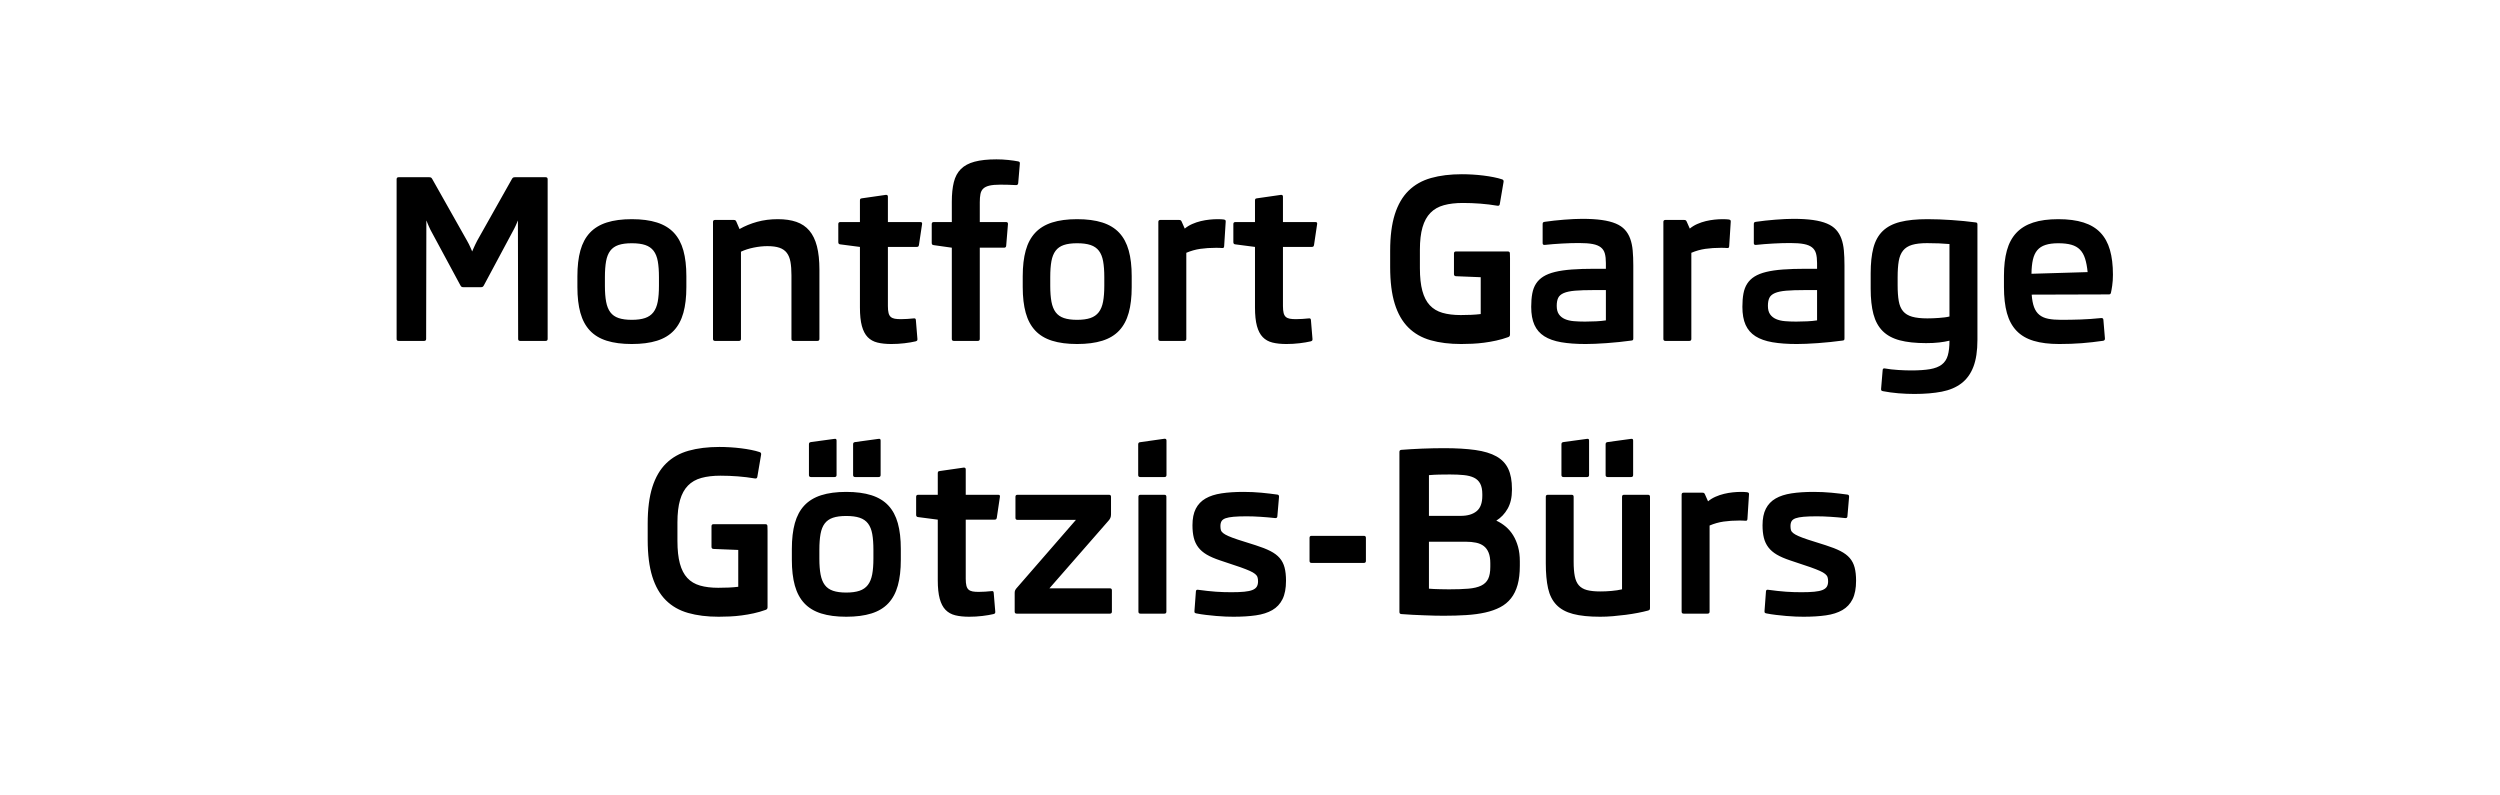 <?xml version="1.0" encoding="UTF-8"?>
<svg width="220px" height="70px" viewBox="0 0 220 70" version="1.1" xmlns="http://www.w3.org/2000/svg" xmlns:xlink="http://www.w3.org/1999/xlink">
    <!-- Generator: Sketch 50.2 (55047) - http://www.bohemiancoding.com/sketch -->
    <title>logo_A06813_new</title>
    <desc>Created with Sketch.</desc>
    <defs></defs>
    <g id="logo_A06813_new" stroke="none" stroke-width="1" fill="none" fill-rule="evenodd">
        <path d="M35.078,30 C34.961,30 34.902,29.941 34.902,29.824 L34.902,15.771 C34.902,15.654 34.961,15.596 35.078,15.596 L37.773,15.596 C37.845,15.596 37.899,15.607 37.935,15.63 C37.97,15.653 38.005,15.693 38.037,15.752 L41.104,21.191 C41.162,21.289 41.217,21.392 41.27,21.499 C41.322,21.606 41.367,21.704 41.406,21.792 C41.445,21.88 41.478,21.955 41.504,22.017 C41.53,22.078 41.546,22.116 41.553,22.129 C41.553,22.122 41.566,22.09 41.592,22.031 L41.689,21.812 C41.729,21.724 41.774,21.624 41.826,21.514 C41.878,21.403 41.934,21.292 41.992,21.182 L45.049,15.752 C45.081,15.693 45.116,15.653 45.151,15.63 C45.187,15.607 45.241,15.596 45.312,15.596 L48.018,15.596 C48.135,15.596 48.193,15.654 48.193,15.771 L48.193,29.824 C48.193,29.941 48.135,30 48.018,30 L45.771,30 C45.654,30 45.596,29.941 45.596,29.824 L45.576,19.404 C45.57,19.404 45.558,19.427 45.542,19.473 C45.526,19.518 45.503,19.575 45.474,19.644 C45.444,19.712 45.41,19.79 45.371,19.878 C45.332,19.966 45.29,20.052 45.244,20.137 L42.578,25.117 C42.546,25.176 42.511,25.216 42.476,25.239 C42.44,25.262 42.386,25.273 42.314,25.273 L40.781,25.273 C40.71,25.273 40.656,25.262 40.62,25.239 C40.584,25.216 40.55,25.176 40.518,25.117 L37.881,20.225 C37.829,20.12 37.782,20.02 37.739,19.922 C37.697,19.824 37.66,19.736 37.627,19.658 C37.594,19.58 37.57,19.518 37.554,19.473 C37.537,19.427 37.526,19.404 37.52,19.404 L37.5,29.824 C37.5,29.941 37.441,30 37.324,30 L35.078,30 Z M55.596,21.406 C55.12,21.406 54.73,21.458 54.424,21.562 C54.118,21.667 53.877,21.836 53.701,22.07 C53.525,22.305 53.403,22.611 53.335,22.988 C53.267,23.366 53.232,23.831 53.232,24.385 L53.232,25.166 C53.232,25.713 53.268,26.177 53.34,26.558 C53.411,26.938 53.535,27.246 53.711,27.48 C53.887,27.715 54.128,27.884 54.434,27.988 C54.74,28.092 55.127,28.145 55.596,28.145 C56.064,28.145 56.453,28.092 56.763,27.988 C57.072,27.884 57.318,27.713 57.5,27.476 C57.682,27.238 57.809,26.929 57.881,26.548 C57.952,26.167 57.988,25.7 57.988,25.146 L57.988,24.385 C57.988,23.838 57.954,23.374 57.886,22.993 C57.817,22.612 57.694,22.305 57.515,22.07 C57.336,21.836 57.091,21.667 56.782,21.562 C56.473,21.458 56.077,21.406 55.596,21.406 Z M55.596,30.273 C54.736,30.273 54.002,30.177 53.394,29.985 C52.785,29.793 52.29,29.494 51.909,29.087 C51.528,28.68 51.25,28.161 51.074,27.529 C50.898,26.898 50.811,26.143 50.811,25.264 L50.811,24.307 C50.811,23.428 50.898,22.673 51.074,22.041 C51.25,21.41 51.528,20.89 51.909,20.483 C52.29,20.076 52.785,19.775 53.394,19.58 C54.002,19.385 54.736,19.287 55.596,19.287 C56.462,19.287 57.201,19.385 57.812,19.58 C58.424,19.775 58.921,20.076 59.302,20.483 C59.683,20.89 59.961,21.41 60.137,22.041 C60.313,22.673 60.4,23.428 60.4,24.307 L60.4,25.264 C60.4,26.143 60.313,26.898 60.137,27.529 C59.961,28.161 59.683,28.68 59.302,29.087 C58.921,29.494 58.424,29.793 57.812,29.985 C57.201,30.177 56.462,30.273 55.596,30.273 Z M69.824,30 C69.707,30 69.648,29.941 69.648,29.824 L69.648,24.219 C69.648,23.763 69.619,23.372 69.561,23.047 C69.502,22.721 69.395,22.456 69.238,22.251 C69.082,22.046 68.867,21.896 68.594,21.802 C68.32,21.707 67.965,21.66 67.529,21.66 C67.152,21.66 66.753,21.702 66.333,21.787 C65.913,21.872 65.537,21.992 65.205,22.148 L65.205,29.824 C65.205,29.941 65.146,30 65.029,30 L62.92,30 C62.803,30 62.744,29.941 62.744,29.824 L62.744,19.531 C62.744,19.414 62.803,19.355 62.92,19.355 L64.561,19.355 C64.632,19.355 64.684,19.367 64.717,19.39 C64.749,19.412 64.779,19.456 64.805,19.521 L65.078,20.156 C65.547,19.889 66.063,19.678 66.626,19.521 C67.189,19.365 67.796,19.287 68.447,19.287 C69.079,19.287 69.624,19.367 70.083,19.526 C70.542,19.686 70.921,19.941 71.221,20.293 C71.52,20.645 71.743,21.104 71.89,21.67 C72.036,22.236 72.109,22.926 72.109,23.74 L72.109,29.824 C72.109,29.941 72.051,30 71.934,30 L69.824,30 Z M78.438,30.273 C77.969,30.273 77.562,30.231 77.217,30.146 C76.872,30.062 76.585,29.902 76.357,29.668 C76.13,29.434 75.959,29.106 75.845,28.687 C75.731,28.267 75.674,27.725 75.674,27.061 L75.674,21.729 L73.945,21.504 C73.828,21.497 73.77,21.432 73.77,21.309 L73.77,19.717 C73.77,19.6 73.828,19.541 73.945,19.541 L75.674,19.541 L75.674,17.646 C75.674,17.581 75.685,17.534 75.708,17.505 C75.731,17.476 75.778,17.458 75.85,17.451 L77.959,17.148 C78.076,17.142 78.135,17.194 78.135,17.305 L78.135,19.541 L80.996,19.541 C81.113,19.541 81.162,19.6 81.143,19.717 L80.869,21.553 C80.856,21.624 80.835,21.672 80.806,21.694 C80.776,21.717 80.729,21.729 80.664,21.729 L78.135,21.729 L78.135,26.934 C78.135,27.188 78.154,27.391 78.193,27.544 C78.232,27.697 78.298,27.812 78.389,27.891 C78.48,27.969 78.597,28.021 78.74,28.047 C78.883,28.073 79.062,28.086 79.277,28.086 C79.44,28.086 79.629,28.079 79.844,28.066 C80.059,28.053 80.247,28.037 80.41,28.018 C80.527,27.998 80.589,28.047 80.596,28.164 L80.732,29.814 C80.739,29.886 80.731,29.937 80.708,29.966 C80.685,29.995 80.641,30.02 80.576,30.039 C80.303,30.104 79.976,30.16 79.595,30.205 C79.214,30.251 78.828,30.273 78.438,30.273 Z M83.936,30 C83.818,30 83.76,29.941 83.76,29.824 L83.76,21.797 L82.168,21.572 C82.096,21.559 82.049,21.538 82.026,21.509 C82.004,21.479 81.992,21.432 81.992,21.367 L81.992,19.717 C81.992,19.6 82.051,19.541 82.168,19.541 L83.76,19.541 L83.76,17.754 C83.76,17.083 83.818,16.51 83.936,16.035 C84.053,15.56 84.259,15.174 84.556,14.878 C84.852,14.582 85.254,14.365 85.762,14.229 C86.27,14.092 86.911,14.023 87.686,14.023 C88.037,14.023 88.384,14.041 88.726,14.077 C89.067,14.113 89.352,14.154 89.58,14.199 C89.652,14.212 89.699,14.233 89.722,14.263 C89.744,14.292 89.753,14.342 89.746,14.414 L89.6,16.133 C89.58,16.243 89.515,16.296 89.404,16.289 C89.209,16.276 88.984,16.266 88.73,16.26 C88.477,16.253 88.245,16.25 88.037,16.25 C87.633,16.25 87.313,16.278 87.075,16.333 C86.838,16.388 86.655,16.476 86.528,16.597 C86.401,16.717 86.318,16.877 86.279,17.075 C86.24,17.274 86.221,17.513 86.221,17.793 L86.221,19.541 L88.535,19.541 C88.652,19.541 88.708,19.6 88.701,19.717 L88.545,21.621 C88.538,21.738 88.477,21.797 88.359,21.797 L86.221,21.797 L86.221,29.824 C86.221,29.941 86.162,30 86.045,30 L83.936,30 Z M94.785,21.406 C94.31,21.406 93.919,21.458 93.613,21.562 C93.307,21.667 93.066,21.836 92.891,22.07 C92.715,22.305 92.593,22.611 92.524,22.988 C92.456,23.366 92.422,23.831 92.422,24.385 L92.422,25.166 C92.422,25.713 92.458,26.177 92.529,26.558 C92.601,26.938 92.725,27.246 92.9,27.48 C93.076,27.715 93.317,27.884 93.623,27.988 C93.929,28.092 94.316,28.145 94.785,28.145 C95.254,28.145 95.643,28.092 95.952,27.988 C96.261,27.884 96.507,27.713 96.689,27.476 C96.872,27.238 96.999,26.929 97.07,26.548 C97.142,26.167 97.178,25.7 97.178,25.146 L97.178,24.385 C97.178,23.838 97.144,23.374 97.075,22.993 C97.007,22.612 96.883,22.305 96.704,22.07 C96.525,21.836 96.281,21.667 95.972,21.562 C95.662,21.458 95.267,21.406 94.785,21.406 Z M94.785,30.273 C93.926,30.273 93.192,30.177 92.583,29.985 C91.974,29.793 91.479,29.494 91.099,29.087 C90.718,28.68 90.439,28.161 90.264,27.529 C90.088,26.898 90,26.143 90,25.264 L90,24.307 C90,23.428 90.088,22.673 90.264,22.041 C90.439,21.41 90.718,20.89 91.099,20.483 C91.479,20.076 91.974,19.775 92.583,19.58 C93.192,19.385 93.926,19.287 94.785,19.287 C95.651,19.287 96.39,19.385 97.002,19.58 C97.614,19.775 98.11,20.076 98.491,20.483 C98.872,20.89 99.15,21.41 99.326,22.041 C99.502,22.673 99.59,23.428 99.59,24.307 L99.59,25.264 C99.59,26.143 99.502,26.898 99.326,27.529 C99.15,28.161 98.872,28.68 98.491,29.087 C98.11,29.494 97.614,29.793 97.002,29.985 C96.39,30.177 95.651,30.273 94.785,30.273 Z M102.109,30 C101.992,30 101.934,29.941 101.934,29.824 L101.934,19.531 C101.934,19.414 101.992,19.355 102.109,19.355 L103.75,19.355 C103.822,19.355 103.874,19.367 103.906,19.39 C103.939,19.412 103.968,19.456 103.994,19.521 L104.258,20.117 C104.453,19.954 104.673,19.819 104.917,19.712 C105.161,19.604 105.412,19.52 105.669,19.458 C105.926,19.396 106.183,19.352 106.44,19.326 C106.698,19.3 106.937,19.287 107.158,19.287 C107.38,19.287 107.559,19.297 107.695,19.316 C107.767,19.329 107.814,19.351 107.837,19.38 C107.86,19.409 107.868,19.456 107.861,19.521 L107.725,21.67 C107.718,21.794 107.656,21.846 107.539,21.826 C107.461,21.82 107.381,21.815 107.3,21.812 C107.218,21.808 107.126,21.807 107.021,21.807 C106.514,21.807 106.048,21.838 105.625,21.899 C105.202,21.961 104.792,22.077 104.395,22.246 L104.395,29.824 C104.395,29.941 104.336,30 104.219,30 L102.109,30 Z M113.203,30.273 C112.734,30.273 112.327,30.231 111.982,30.146 C111.637,30.062 111.351,29.902 111.123,29.668 C110.895,29.434 110.724,29.106 110.61,28.687 C110.496,28.267 110.439,27.725 110.439,27.061 L110.439,21.729 L108.711,21.504 C108.594,21.497 108.535,21.432 108.535,21.309 L108.535,19.717 C108.535,19.6 108.594,19.541 108.711,19.541 L110.439,19.541 L110.439,17.646 C110.439,17.581 110.451,17.534 110.474,17.505 C110.496,17.476 110.544,17.458 110.615,17.451 L112.725,17.148 C112.842,17.142 112.9,17.194 112.9,17.305 L112.9,19.541 L115.762,19.541 C115.879,19.541 115.928,19.6 115.908,19.717 L115.635,21.553 C115.622,21.624 115.601,21.672 115.571,21.694 C115.542,21.717 115.495,21.729 115.43,21.729 L112.9,21.729 L112.9,26.934 C112.9,27.188 112.92,27.391 112.959,27.544 C112.998,27.697 113.063,27.812 113.154,27.891 C113.245,27.969 113.363,28.021 113.506,28.047 C113.649,28.073 113.828,28.086 114.043,28.086 C114.206,28.086 114.395,28.079 114.609,28.066 C114.824,28.053 115.013,28.037 115.176,28.018 C115.293,27.998 115.355,28.047 115.361,28.164 L115.498,29.814 C115.505,29.886 115.496,29.937 115.474,29.966 C115.451,29.995 115.407,30.02 115.342,30.039 C115.068,30.104 114.741,30.16 114.36,30.205 C113.979,30.251 113.594,30.273 113.203,30.273 Z M128.125,24.307 C128.008,24.3 127.949,24.238 127.949,24.121 L127.949,22.305 C127.949,22.187 128.008,22.129 128.125,22.129 L132.695,22.129 C132.813,22.129 132.871,22.187 132.871,22.305 L132.881,22.725 L132.881,29.434 C132.881,29.557 132.826,29.635 132.715,29.668 C132.37,29.792 132.02,29.893 131.665,29.971 C131.31,30.049 130.957,30.111 130.605,30.156 C130.254,30.202 129.907,30.233 129.565,30.249 C129.224,30.265 128.896,30.273 128.584,30.273 C127.568,30.273 126.672,30.163 125.894,29.941 C125.116,29.72 124.463,29.347 123.936,28.823 C123.408,28.299 123.009,27.604 122.739,26.738 C122.469,25.872 122.334,24.795 122.334,23.506 L122.334,22.07 C122.334,20.794 122.471,19.725 122.744,18.862 C123.018,18 123.421,17.306 123.955,16.782 C124.489,16.258 125.148,15.885 125.933,15.664 C126.717,15.443 127.62,15.332 128.643,15.332 C128.949,15.332 129.264,15.342 129.59,15.361 C129.915,15.381 130.234,15.41 130.547,15.449 C130.859,15.488 131.156,15.535 131.436,15.591 C131.715,15.646 131.963,15.71 132.178,15.781 C132.288,15.814 132.334,15.889 132.314,16.006 L131.982,17.959 C131.963,18.076 131.895,18.125 131.777,18.105 C131.283,18.021 130.78,17.959 130.269,17.92 C129.757,17.881 129.248,17.861 128.74,17.861 C128.096,17.861 127.536,17.926 127.061,18.057 C126.585,18.187 126.191,18.411 125.879,18.73 C125.566,19.049 125.334,19.473 125.181,20 C125.028,20.527 124.951,21.185 124.951,21.973 L124.951,23.604 C124.951,24.398 125.023,25.06 125.166,25.591 C125.309,26.121 125.527,26.545 125.82,26.86 C126.113,27.176 126.486,27.399 126.938,27.529 C127.391,27.66 127.926,27.725 128.545,27.725 C128.877,27.725 129.186,27.718 129.473,27.705 C129.759,27.692 130.036,27.669 130.303,27.637 L130.303,24.395 L128.125,24.307 Z M139.482,28.301 C139.801,28.301 140.125,28.293 140.454,28.276 C140.783,28.26 141.071,28.232 141.318,28.193 L141.318,25.527 L140.244,25.527 C139.567,25.527 139.019,25.545 138.599,25.581 C138.179,25.617 137.848,25.687 137.607,25.791 C137.367,25.895 137.204,26.037 137.119,26.216 C137.035,26.395 136.992,26.628 136.992,26.914 C136.992,27.227 137.056,27.474 137.183,27.656 C137.31,27.839 137.484,27.979 137.705,28.076 C137.926,28.174 138.188,28.236 138.491,28.262 C138.794,28.288 139.124,28.301 139.482,28.301 Z M138.955,21.387 C138.486,21.387 137.987,21.401 137.456,21.431 C136.925,21.46 136.416,21.501 135.928,21.553 C135.811,21.559 135.752,21.507 135.752,21.396 L135.752,19.727 C135.752,19.655 135.763,19.606 135.786,19.58 C135.809,19.554 135.856,19.535 135.928,19.521 C136.188,19.482 136.466,19.447 136.763,19.414 C137.059,19.382 137.354,19.354 137.646,19.331 C137.939,19.308 138.223,19.29 138.496,19.277 C138.77,19.264 139.014,19.258 139.229,19.258 C139.899,19.258 140.477,19.292 140.962,19.36 C141.447,19.429 141.855,19.533 142.188,19.673 C142.52,19.813 142.786,19.993 142.988,20.215 C143.19,20.436 143.346,20.698 143.457,21.001 C143.568,21.304 143.641,21.65 143.677,22.041 C143.713,22.432 143.73,22.871 143.73,23.359 L143.73,29.775 C143.73,29.847 143.719,29.896 143.696,29.922 C143.674,29.948 143.626,29.964 143.555,29.971 C143.216,30.016 142.861,30.059 142.49,30.098 C142.119,30.137 141.753,30.169 141.392,30.195 C141.03,30.221 140.688,30.241 140.366,30.254 C140.044,30.267 139.766,30.273 139.531,30.273 C138.704,30.273 137.99,30.221 137.388,30.117 C136.785,30.013 136.289,29.837 135.898,29.59 C135.508,29.342 135.218,29.009 135.029,28.589 C134.84,28.169 134.746,27.64 134.746,27.002 C134.746,26.559 134.777,26.17 134.839,25.835 C134.901,25.5 135.011,25.208 135.171,24.961 C135.33,24.714 135.545,24.505 135.815,24.336 C136.086,24.167 136.427,24.032 136.841,23.931 C137.254,23.83 137.746,23.758 138.315,23.716 C138.885,23.674 139.551,23.652 140.312,23.652 L141.318,23.652 L141.318,23.145 C141.318,22.812 141.287,22.534 141.226,22.31 C141.164,22.085 141.047,21.904 140.874,21.768 C140.701,21.631 140.462,21.533 140.156,21.475 C139.85,21.416 139.45,21.387 138.955,21.387 Z M146.553,30 C146.436,30 146.377,29.941 146.377,29.824 L146.377,19.531 C146.377,19.414 146.436,19.355 146.553,19.355 L148.193,19.355 C148.265,19.355 148.317,19.367 148.35,19.39 C148.382,19.412 148.411,19.456 148.438,19.521 L148.701,20.117 C148.896,19.954 149.116,19.819 149.36,19.712 C149.604,19.604 149.855,19.52 150.112,19.458 C150.369,19.396 150.627,19.352 150.884,19.326 C151.141,19.3 151.38,19.287 151.602,19.287 C151.823,19.287 152.002,19.297 152.139,19.316 C152.21,19.329 152.257,19.351 152.28,19.38 C152.303,19.409 152.311,19.456 152.305,19.521 L152.168,21.67 C152.161,21.794 152.1,21.846 151.982,21.826 C151.904,21.82 151.825,21.815 151.743,21.812 C151.662,21.808 151.569,21.807 151.465,21.807 C150.957,21.807 150.492,21.838 150.068,21.899 C149.645,21.961 149.235,22.077 148.838,22.246 L148.838,29.824 C148.838,29.941 148.779,30 148.662,30 L146.553,30 Z M158.066,28.301 C158.385,28.301 158.709,28.293 159.038,28.276 C159.367,28.26 159.655,28.232 159.902,28.193 L159.902,25.527 L158.828,25.527 C158.151,25.527 157.603,25.545 157.183,25.581 C156.763,25.617 156.432,25.687 156.191,25.791 C155.951,25.895 155.788,26.037 155.703,26.216 C155.618,26.395 155.576,26.628 155.576,26.914 C155.576,27.227 155.64,27.474 155.767,27.656 C155.894,27.839 156.068,27.979 156.289,28.076 C156.51,28.174 156.772,28.236 157.075,28.262 C157.378,28.288 157.708,28.301 158.066,28.301 Z M157.539,21.387 C157.07,21.387 156.571,21.401 156.04,21.431 C155.509,21.46 155,21.501 154.512,21.553 C154.395,21.559 154.336,21.507 154.336,21.396 L154.336,19.727 C154.336,19.655 154.347,19.606 154.37,19.58 C154.393,19.554 154.44,19.535 154.512,19.521 C154.772,19.482 155.05,19.447 155.347,19.414 C155.643,19.382 155.937,19.354 156.23,19.331 C156.523,19.308 156.807,19.29 157.08,19.277 C157.354,19.264 157.598,19.258 157.812,19.258 C158.483,19.258 159.061,19.292 159.546,19.36 C160.031,19.429 160.439,19.533 160.771,19.673 C161.104,19.813 161.37,19.993 161.572,20.215 C161.774,20.436 161.93,20.698 162.041,21.001 C162.152,21.304 162.225,21.65 162.261,22.041 C162.297,22.432 162.314,22.871 162.314,23.359 L162.314,29.775 C162.314,29.847 162.303,29.896 162.28,29.922 C162.257,29.948 162.21,29.964 162.139,29.971 C161.8,30.016 161.445,30.059 161.074,30.098 C160.703,30.137 160.337,30.169 159.976,30.195 C159.614,30.221 159.272,30.241 158.95,30.254 C158.628,30.267 158.35,30.273 158.115,30.273 C157.288,30.273 156.574,30.221 155.972,30.117 C155.369,30.013 154.873,29.837 154.482,29.59 C154.092,29.342 153.802,29.009 153.613,28.589 C153.424,28.169 153.33,27.64 153.33,27.002 C153.33,26.559 153.361,26.17 153.423,25.835 C153.485,25.5 153.595,25.208 153.755,24.961 C153.914,24.714 154.129,24.505 154.399,24.336 C154.67,24.167 155.011,24.032 155.425,23.931 C155.838,23.83 156.33,23.758 156.899,23.716 C157.469,23.674 158.135,23.652 158.896,23.652 L159.902,23.652 L159.902,23.145 C159.902,22.812 159.871,22.534 159.81,22.31 C159.748,22.085 159.631,21.904 159.458,21.768 C159.285,21.631 159.046,21.533 158.74,21.475 C158.434,21.416 158.034,21.387 157.539,21.387 Z M169.58,21.396 C169.04,21.396 168.6,21.447 168.262,21.548 C167.923,21.649 167.66,21.816 167.471,22.051 C167.282,22.285 167.155,22.593 167.09,22.974 C167.025,23.354 166.992,23.828 166.992,24.395 L166.992,25.107 C166.992,25.654 167.025,26.115 167.09,26.489 C167.155,26.864 167.282,27.163 167.471,27.388 C167.66,27.612 167.925,27.773 168.267,27.871 C168.608,27.969 169.056,28.018 169.609,28.018 C169.753,28.018 169.912,28.014 170.088,28.008 C170.264,28.001 170.439,27.992 170.615,27.979 C170.791,27.965 170.96,27.949 171.123,27.93 C171.286,27.91 171.429,27.884 171.553,27.852 L171.553,21.475 C171.273,21.449 170.959,21.429 170.61,21.416 C170.262,21.403 169.919,21.396 169.58,21.396 Z M168.467,34.668 C168.245,34.668 168.016,34.663 167.778,34.653 C167.541,34.644 167.301,34.629 167.061,34.609 C166.82,34.59 166.584,34.564 166.353,34.531 C166.121,34.499 165.905,34.463 165.703,34.424 C165.632,34.411 165.584,34.39 165.562,34.36 C165.539,34.331 165.531,34.281 165.537,34.209 L165.674,32.568 C165.68,32.451 165.742,32.402 165.859,32.422 C166.035,32.454 166.226,32.482 166.431,32.505 C166.636,32.528 166.841,32.546 167.046,32.559 C167.251,32.572 167.451,32.581 167.646,32.588 C167.842,32.594 168.018,32.598 168.174,32.598 C168.851,32.598 169.408,32.56 169.844,32.485 C170.28,32.41 170.625,32.275 170.879,32.08 C171.133,31.885 171.309,31.618 171.406,31.279 C171.504,30.941 171.553,30.508 171.553,29.98 C171.286,30.046 170.983,30.098 170.645,30.137 C170.306,30.176 169.922,30.195 169.492,30.195 C168.568,30.195 167.795,30.112 167.173,29.946 C166.551,29.78 166.051,29.508 165.674,29.131 C165.296,28.753 165.026,28.258 164.863,27.646 C164.701,27.035 164.619,26.286 164.619,25.4 L164.619,24.053 C164.619,23.167 164.699,22.42 164.858,21.812 C165.018,21.203 165.29,20.711 165.674,20.337 C166.058,19.963 166.571,19.694 167.212,19.531 C167.853,19.368 168.656,19.287 169.619,19.287 C169.951,19.287 170.298,19.294 170.659,19.307 C171.021,19.32 171.383,19.339 171.748,19.365 C172.113,19.391 172.471,19.421 172.822,19.453 C173.174,19.486 173.512,19.525 173.838,19.57 C173.91,19.577 173.957,19.593 173.979,19.619 C174.002,19.645 174.014,19.694 174.014,19.766 L174.014,29.902 C174.014,30.872 173.895,31.665 173.657,32.28 C173.42,32.896 173.068,33.381 172.603,33.735 C172.137,34.09 171.559,34.334 170.869,34.468 C170.179,34.601 169.378,34.668 168.467,34.668 Z M181.211,30.273 C180.332,30.273 179.583,30.181 178.965,29.995 C178.346,29.81 177.843,29.515 177.456,29.111 C177.069,28.708 176.787,28.188 176.611,27.554 C176.436,26.919 176.348,26.152 176.348,25.254 L176.348,24.268 C176.348,23.408 176.434,22.666 176.606,22.041 C176.779,21.416 177.056,20.9 177.437,20.493 C177.817,20.086 178.311,19.784 178.916,19.585 C179.521,19.386 180.26,19.287 181.133,19.287 C181.999,19.287 182.738,19.385 183.35,19.58 C183.962,19.775 184.458,20.073 184.839,20.474 C185.22,20.874 185.498,21.38 185.674,21.992 C185.85,22.604 185.938,23.33 185.938,24.17 C185.938,24.528 185.916,24.85 185.874,25.137 C185.832,25.423 185.794,25.632 185.762,25.762 C185.749,25.814 185.729,25.851 185.703,25.874 C185.677,25.897 185.635,25.908 185.576,25.908 L178.789,25.928 C178.822,26.377 178.892,26.745 178.999,27.031 C179.106,27.318 179.263,27.544 179.468,27.71 C179.673,27.876 179.932,27.99 180.244,28.052 C180.557,28.114 180.934,28.145 181.377,28.145 C181.963,28.145 182.537,28.135 183.101,28.115 C183.664,28.096 184.268,28.053 184.912,27.988 C185.029,27.982 185.091,28.034 185.098,28.145 L185.234,29.785 C185.241,29.902 185.186,29.971 185.068,29.99 C184.45,30.081 183.83,30.151 183.208,30.2 C182.586,30.249 181.921,30.273 181.211,30.273 Z M183.711,23.945 C183.665,23.477 183.59,23.079 183.486,22.754 C183.382,22.428 183.232,22.166 183.037,21.968 C182.842,21.769 182.59,21.626 182.28,21.538 C181.971,21.45 181.589,21.406 181.133,21.406 C180.684,21.406 180.308,21.455 180.005,21.553 C179.702,21.65 179.461,21.805 179.282,22.017 C179.103,22.228 178.975,22.505 178.896,22.847 C178.818,23.188 178.776,23.604 178.77,24.092 L183.711,23.945 Z M62.788,48.307 C62.671,48.3 62.612,48.238 62.612,48.121 L62.612,46.305 C62.612,46.187 62.671,46.129 62.788,46.129 L67.358,46.129 C67.476,46.129 67.534,46.187 67.534,46.305 L67.544,46.725 L67.544,53.434 C67.544,53.557 67.489,53.635 67.378,53.668 C67.033,53.792 66.683,53.893 66.328,53.971 C65.973,54.049 65.62,54.111 65.269,54.156 C64.917,54.202 64.57,54.233 64.229,54.249 C63.887,54.265 63.56,54.273 63.247,54.273 C62.231,54.273 61.335,54.163 60.557,53.941 C59.779,53.72 59.126,53.347 58.599,52.823 C58.071,52.299 57.673,51.604 57.402,50.738 C57.132,49.872 56.997,48.795 56.997,47.506 L56.997,46.07 C56.997,44.794 57.134,43.725 57.407,42.862 C57.681,42 58.084,41.306 58.618,40.782 C59.152,40.258 59.811,39.885 60.596,39.664 C61.38,39.443 62.284,39.332 63.306,39.332 C63.612,39.332 63.927,39.342 64.253,39.361 C64.578,39.381 64.897,39.41 65.21,39.449 C65.522,39.488 65.819,39.535 66.099,39.591 C66.379,39.646 66.626,39.71 66.841,39.781 C66.951,39.814 66.997,39.889 66.978,40.006 L66.646,41.959 C66.626,42.076 66.558,42.125 66.44,42.105 C65.946,42.021 65.443,41.959 64.932,41.92 C64.421,41.881 63.911,41.861 63.403,41.861 C62.759,41.861 62.199,41.926 61.724,42.057 C61.248,42.187 60.854,42.411 60.542,42.73 C60.229,43.049 59.997,43.473 59.844,44 C59.691,44.527 59.614,45.185 59.614,45.973 L59.614,47.604 C59.614,48.398 59.686,49.06 59.829,49.591 C59.972,50.121 60.19,50.545 60.483,50.86 C60.776,51.176 61.149,51.399 61.602,51.529 C62.054,51.66 62.59,51.725 63.208,51.725 C63.54,51.725 63.849,51.718 64.136,51.705 C64.422,51.692 64.699,51.669 64.966,51.637 L64.966,48.395 L62.788,48.307 Z M71.362,41.979 C71.245,41.979 71.187,41.92 71.187,41.803 L71.187,39.107 C71.187,39.042 71.198,38.995 71.221,38.966 C71.243,38.937 71.291,38.915 71.362,38.902 L73.442,38.619 C73.56,38.6 73.618,38.648 73.618,38.766 L73.618,41.803 C73.618,41.92 73.56,41.979 73.442,41.979 L71.362,41.979 Z M75.249,41.979 C75.132,41.979 75.073,41.92 75.073,41.803 L75.073,39.107 C75.073,39.042 75.085,38.995 75.107,38.966 C75.13,38.937 75.177,38.915 75.249,38.902 L77.319,38.619 C77.437,38.6 77.495,38.648 77.495,38.766 L77.495,41.803 C77.495,41.92 77.437,41.979 77.319,41.979 L75.249,41.979 Z M74.468,45.406 C73.993,45.406 73.602,45.458 73.296,45.562 C72.99,45.667 72.749,45.836 72.573,46.07 C72.397,46.305 72.275,46.611 72.207,46.988 C72.139,47.366 72.104,47.831 72.104,48.385 L72.104,49.166 C72.104,49.713 72.14,50.177 72.212,50.558 C72.284,50.938 72.407,51.246 72.583,51.48 C72.759,51.715 73,51.884 73.306,51.988 C73.612,52.092 73.999,52.145 74.468,52.145 C74.937,52.145 75.326,52.092 75.635,51.988 C75.944,51.884 76.19,51.713 76.372,51.476 C76.554,51.238 76.681,50.929 76.753,50.548 C76.825,50.167 76.86,49.7 76.86,49.146 L76.86,48.385 C76.86,47.838 76.826,47.374 76.758,46.993 C76.689,46.612 76.566,46.305 76.387,46.07 C76.208,45.836 75.964,45.667 75.654,45.562 C75.345,45.458 74.95,45.406 74.468,45.406 Z M74.468,54.273 C73.608,54.273 72.874,54.177 72.266,53.985 C71.657,53.793 71.162,53.494 70.781,53.087 C70.4,52.68 70.122,52.161 69.946,51.529 C69.771,50.898 69.683,50.143 69.683,49.264 L69.683,48.307 C69.683,47.428 69.771,46.673 69.946,46.041 C70.122,45.41 70.4,44.89 70.781,44.483 C71.162,44.076 71.657,43.775 72.266,43.58 C72.874,43.385 73.608,43.287 74.468,43.287 C75.334,43.287 76.073,43.385 76.685,43.58 C77.297,43.775 77.793,44.076 78.174,44.483 C78.555,44.89 78.833,45.41 79.009,46.041 C79.185,46.673 79.272,47.428 79.272,48.307 L79.272,49.264 C79.272,50.143 79.185,50.898 79.009,51.529 C78.833,52.161 78.555,52.68 78.174,53.087 C77.793,53.494 77.297,53.793 76.685,53.985 C76.073,54.177 75.334,54.273 74.468,54.273 Z M85.288,54.273 C84.819,54.273 84.412,54.231 84.067,54.146 C83.722,54.062 83.436,53.902 83.208,53.668 C82.98,53.434 82.809,53.106 82.695,52.687 C82.581,52.267 82.524,51.725 82.524,51.061 L82.524,45.729 L80.796,45.504 C80.679,45.497 80.62,45.432 80.62,45.309 L80.62,43.717 C80.62,43.6 80.679,43.541 80.796,43.541 L82.524,43.541 L82.524,41.646 C82.524,41.581 82.536,41.534 82.559,41.505 C82.581,41.476 82.629,41.458 82.7,41.451 L84.81,41.148 C84.927,41.142 84.985,41.194 84.985,41.305 L84.985,43.541 L87.847,43.541 C87.964,43.541 88.013,43.6 87.993,43.717 L87.72,45.553 C87.707,45.624 87.686,45.672 87.656,45.694 C87.627,45.717 87.58,45.729 87.515,45.729 L84.985,45.729 L84.985,50.934 C84.985,51.188 85.005,51.391 85.044,51.544 C85.083,51.697 85.148,51.812 85.239,51.891 C85.33,51.969 85.448,52.021 85.591,52.047 C85.734,52.073 85.913,52.086 86.128,52.086 C86.291,52.086 86.479,52.079 86.694,52.066 C86.909,52.053 87.098,52.037 87.261,52.018 C87.378,51.998 87.44,52.047 87.446,52.164 L87.583,53.814 C87.59,53.886 87.581,53.937 87.559,53.966 C87.536,53.995 87.492,54.02 87.427,54.039 C87.153,54.104 86.826,54.16 86.445,54.205 C86.064,54.251 85.679,54.273 85.288,54.273 Z M89.536,45.748 C89.419,45.748 89.36,45.689 89.36,45.572 L89.36,43.717 C89.36,43.6 89.419,43.541 89.536,43.541 L97.593,43.541 C97.71,43.541 97.769,43.6 97.769,43.717 L97.769,45.27 C97.769,45.393 97.749,45.497 97.71,45.582 C97.671,45.667 97.619,45.745 97.554,45.816 L92.349,51.773 L97.671,51.773 C97.788,51.773 97.847,51.832 97.847,51.949 L97.847,53.824 C97.847,53.941 97.788,54 97.671,54 L89.468,54 C89.351,54 89.292,53.941 89.292,53.824 L89.292,52.174 C89.292,52.089 89.303,52.019 89.326,51.964 C89.349,51.909 89.386,51.848 89.438,51.783 L94.683,45.748 L89.536,45.748 Z M100.356,54 C100.239,54 100.181,53.941 100.181,53.824 L100.181,43.717 C100.181,43.6 100.239,43.541 100.356,43.541 L102.466,43.541 C102.583,43.541 102.642,43.6 102.642,43.717 L102.642,53.824 C102.642,53.941 102.583,54 102.466,54 L100.356,54 Z M100.337,41.979 C100.22,41.979 100.161,41.92 100.161,41.803 L100.161,39.107 C100.161,38.984 100.22,38.919 100.337,38.912 L102.476,38.609 C102.593,38.603 102.651,38.655 102.651,38.766 L102.651,41.803 C102.651,41.92 102.593,41.979 102.476,41.979 L100.337,41.979 Z M108.54,54.273 C108.351,54.273 108.125,54.269 107.861,54.259 C107.598,54.249 107.318,54.231 107.021,54.205 C106.725,54.179 106.426,54.148 106.123,54.112 C105.82,54.076 105.539,54.033 105.278,53.98 C105.207,53.967 105.16,53.946 105.137,53.917 C105.114,53.888 105.106,53.837 105.112,53.766 L105.239,52.047 C105.246,51.93 105.308,51.881 105.425,51.9 C105.724,51.939 106.003,51.974 106.26,52.003 C106.517,52.032 106.764,52.055 107.002,52.071 C107.24,52.088 107.471,52.099 107.695,52.105 C107.92,52.112 108.146,52.115 108.374,52.115 C108.823,52.115 109.198,52.101 109.497,52.071 C109.797,52.042 110.036,51.992 110.215,51.92 C110.394,51.848 110.521,51.751 110.596,51.627 C110.671,51.503 110.708,51.347 110.708,51.158 C110.708,51.015 110.692,50.893 110.659,50.792 C110.627,50.691 110.557,50.597 110.449,50.509 C110.342,50.421 110.187,50.331 109.985,50.24 C109.784,50.149 109.51,50.042 109.165,49.918 L107.358,49.312 C106.89,49.156 106.501,48.987 106.191,48.805 C105.882,48.622 105.635,48.409 105.449,48.165 C105.264,47.921 105.132,47.641 105.054,47.325 C104.976,47.009 104.937,46.643 104.937,46.227 C104.937,45.634 105.034,45.147 105.229,44.767 C105.425,44.386 105.711,44.086 106.089,43.868 C106.466,43.65 106.935,43.499 107.495,43.414 C108.055,43.329 108.7,43.287 109.429,43.287 C109.982,43.287 110.511,43.312 111.016,43.36 C111.52,43.409 111.978,43.463 112.388,43.521 C112.505,43.528 112.56,43.593 112.554,43.717 L112.407,45.436 C112.401,45.546 112.339,45.598 112.222,45.592 C111.812,45.546 111.382,45.509 110.933,45.479 C110.483,45.45 110.073,45.436 109.702,45.436 C109.24,45.436 108.859,45.449 108.56,45.475 C108.26,45.501 108.024,45.545 107.852,45.606 C107.679,45.668 107.56,45.755 107.495,45.865 C107.43,45.976 107.397,46.119 107.397,46.295 C107.397,46.432 107.41,46.547 107.437,46.642 C107.463,46.736 107.528,46.826 107.632,46.91 C107.736,46.995 107.891,47.083 108.096,47.174 C108.301,47.265 108.579,47.369 108.931,47.486 L110.503,47.984 C111.017,48.147 111.447,48.316 111.792,48.492 C112.137,48.668 112.41,48.873 112.612,49.107 C112.814,49.342 112.957,49.62 113.042,49.942 C113.127,50.265 113.169,50.654 113.169,51.109 C113.169,51.773 113.066,52.312 112.861,52.726 C112.656,53.139 112.357,53.46 111.963,53.688 C111.569,53.915 111.086,54.07 110.513,54.151 C109.94,54.233 109.282,54.273 108.54,54.273 Z M115.415,49.537 C115.298,49.537 115.239,49.479 115.239,49.361 L115.239,47.33 C115.239,47.213 115.298,47.154 115.415,47.154 L120.024,47.154 C120.142,47.154 120.2,47.213 120.2,47.33 L120.2,49.361 C120.2,49.479 120.142,49.537 120.024,49.537 L115.415,49.537 Z M127.046,54.186 C126.812,54.186 126.546,54.182 126.25,54.176 C125.954,54.169 125.643,54.16 125.317,54.146 C124.992,54.133 124.658,54.119 124.316,54.103 C123.975,54.086 123.644,54.065 123.325,54.039 C123.208,54.033 123.149,53.971 123.149,53.854 L123.149,39.771 C123.149,39.654 123.208,39.592 123.325,39.586 C123.579,39.566 123.862,39.547 124.175,39.527 C124.487,39.508 124.81,39.492 125.142,39.479 C125.474,39.465 125.806,39.456 126.138,39.449 C126.47,39.443 126.785,39.439 127.085,39.439 C128.159,39.439 129.076,39.493 129.834,39.601 C130.592,39.708 131.209,39.895 131.685,40.162 C132.16,40.429 132.507,40.794 132.725,41.256 C132.943,41.718 133.052,42.304 133.052,43.014 L133.052,43.121 C133.052,43.772 132.925,44.321 132.671,44.767 C132.417,45.213 132.085,45.562 131.675,45.816 C131.974,45.953 132.251,46.129 132.505,46.344 C132.759,46.559 132.977,46.814 133.159,47.11 C133.341,47.407 133.485,47.743 133.589,48.121 C133.693,48.499 133.745,48.922 133.745,49.391 L133.745,49.791 C133.745,50.436 133.68,50.992 133.55,51.461 C133.42,51.93 133.226,52.327 132.969,52.652 C132.712,52.978 132.393,53.24 132.012,53.438 C131.631,53.637 131.193,53.792 130.698,53.902 C130.203,54.013 129.65,54.088 129.038,54.127 C128.426,54.166 127.762,54.186 127.046,54.186 Z M131.147,49.566 C131.147,49.189 131.097,48.876 130.996,48.629 C130.895,48.382 130.752,48.188 130.566,48.048 C130.381,47.908 130.155,47.81 129.888,47.755 C129.621,47.7 129.325,47.672 128.999,47.672 L125.747,47.672 L125.747,51.803 C125.877,51.816 126.021,51.826 126.177,51.832 C126.333,51.839 126.491,51.843 126.65,51.847 C126.81,51.85 126.966,51.853 127.119,51.856 C127.272,51.86 127.41,51.861 127.534,51.861 C128.198,51.861 128.76,51.842 129.219,51.803 C129.678,51.764 130.05,51.676 130.337,51.539 C130.623,51.402 130.83,51.204 130.957,50.943 C131.084,50.683 131.147,50.328 131.147,49.879 L131.147,49.566 Z M127.593,41.754 C127.248,41.754 126.93,41.757 126.641,41.764 C126.351,41.77 126.053,41.786 125.747,41.812 L125.747,45.396 L128.54,45.396 C129.139,45.396 129.606,45.26 129.941,44.986 C130.277,44.713 130.444,44.26 130.444,43.629 L130.444,43.492 C130.444,43.102 130.382,42.791 130.259,42.56 C130.135,42.328 129.953,42.154 129.712,42.037 C129.471,41.92 129.173,41.843 128.818,41.808 C128.464,41.772 128.055,41.754 127.593,41.754 Z M137.583,41.979 C137.466,41.979 137.407,41.92 137.407,41.803 L137.407,39.107 C137.407,39.042 137.419,38.995 137.441,38.966 C137.464,38.937 137.511,38.915 137.583,38.902 L139.663,38.619 C139.78,38.6 139.839,38.648 139.839,38.766 L139.839,41.803 C139.839,41.92 139.78,41.979 139.663,41.979 L137.583,41.979 Z M141.47,41.979 C141.353,41.979 141.294,41.92 141.294,41.803 L141.294,39.107 C141.294,39.042 141.305,38.995 141.328,38.966 C141.351,38.937 141.398,38.915 141.47,38.902 L143.54,38.619 C143.657,38.6 143.716,38.648 143.716,38.766 L143.716,41.803 C143.716,41.92 143.657,41.979 143.54,41.979 L141.47,41.979 Z M140.815,54.273 C139.845,54.273 139.051,54.192 138.433,54.029 C137.814,53.867 137.326,53.6 136.968,53.229 C136.61,52.857 136.364,52.372 136.23,51.773 C136.097,51.174 136.03,50.442 136.03,49.576 L136.03,43.717 C136.03,43.6 136.089,43.541 136.206,43.541 L138.306,43.541 C138.423,43.541 138.481,43.6 138.481,43.717 L138.481,49.43 C138.481,49.938 138.514,50.361 138.579,50.699 C138.644,51.038 138.763,51.306 138.936,51.505 C139.108,51.703 139.346,51.843 139.648,51.925 C139.951,52.006 140.34,52.047 140.815,52.047 C140.965,52.047 141.125,52.044 141.294,52.037 C141.463,52.031 141.634,52.019 141.807,52.003 C141.979,51.987 142.145,51.967 142.305,51.944 C142.464,51.922 142.609,51.894 142.739,51.861 L142.739,43.717 C142.739,43.6 142.798,43.541 142.915,43.541 L145.024,43.541 C145.142,43.541 145.2,43.6 145.2,43.717 L145.2,53.502 C145.2,53.574 145.189,53.624 145.166,53.653 C145.143,53.683 145.099,53.707 145.034,53.727 C144.774,53.798 144.474,53.867 144.136,53.932 C143.797,53.997 143.442,54.054 143.071,54.103 C142.7,54.151 142.321,54.192 141.934,54.225 C141.546,54.257 141.174,54.273 140.815,54.273 Z M148.159,54 C148.042,54 147.983,53.941 147.983,53.824 L147.983,43.531 C147.983,43.414 148.042,43.355 148.159,43.355 L149.8,43.355 C149.871,43.355 149.924,43.367 149.956,43.39 C149.989,43.412 150.018,43.456 150.044,43.521 L150.308,44.117 C150.503,43.954 150.723,43.819 150.967,43.712 C151.211,43.604 151.462,43.52 151.719,43.458 C151.976,43.396 152.233,43.352 152.49,43.326 C152.747,43.3 152.987,43.287 153.208,43.287 C153.429,43.287 153.608,43.297 153.745,43.316 C153.817,43.329 153.864,43.351 153.887,43.38 C153.91,43.409 153.918,43.456 153.911,43.521 L153.774,45.67 C153.768,45.794 153.706,45.846 153.589,45.826 C153.511,45.82 153.431,45.815 153.35,45.812 C153.268,45.808 153.175,45.807 153.071,45.807 C152.563,45.807 152.098,45.838 151.675,45.899 C151.252,45.961 150.841,46.077 150.444,46.246 L150.444,53.824 C150.444,53.941 150.386,54 150.269,54 L148.159,54 Z M158.706,54.273 C158.517,54.273 158.291,54.269 158.027,54.259 C157.764,54.249 157.484,54.231 157.188,54.205 C156.891,54.179 156.592,54.148 156.289,54.112 C155.986,54.076 155.705,54.033 155.444,53.98 C155.373,53.967 155.326,53.946 155.303,53.917 C155.28,53.888 155.272,53.837 155.278,53.766 L155.405,52.047 C155.412,51.93 155.474,51.881 155.591,51.9 C155.89,51.939 156.169,51.974 156.426,52.003 C156.683,52.032 156.93,52.055 157.168,52.071 C157.406,52.088 157.637,52.099 157.861,52.105 C158.086,52.112 158.312,52.115 158.54,52.115 C158.989,52.115 159.364,52.101 159.663,52.071 C159.963,52.042 160.202,51.992 160.381,51.92 C160.56,51.848 160.687,51.751 160.762,51.627 C160.837,51.503 160.874,51.347 160.874,51.158 C160.874,51.015 160.858,50.893 160.825,50.792 C160.793,50.691 160.723,50.597 160.615,50.509 C160.508,50.421 160.353,50.331 160.151,50.24 C159.95,50.149 159.676,50.042 159.331,49.918 L157.524,49.312 C157.056,49.156 156.667,48.987 156.357,48.805 C156.048,48.622 155.801,48.409 155.615,48.165 C155.43,47.921 155.298,47.641 155.22,47.325 C155.142,47.009 155.103,46.643 155.103,46.227 C155.103,45.634 155.2,45.147 155.396,44.767 C155.591,44.386 155.877,44.086 156.255,43.868 C156.632,43.65 157.101,43.499 157.661,43.414 C158.221,43.329 158.866,43.287 159.595,43.287 C160.148,43.287 160.677,43.312 161.182,43.36 C161.686,43.409 162.144,43.463 162.554,43.521 C162.671,43.528 162.726,43.593 162.72,43.717 L162.573,45.436 C162.567,45.546 162.505,45.598 162.388,45.592 C161.978,45.546 161.548,45.509 161.099,45.479 C160.649,45.45 160.239,45.436 159.868,45.436 C159.406,45.436 159.025,45.449 158.726,45.475 C158.426,45.501 158.19,45.545 158.018,45.606 C157.845,45.668 157.726,45.755 157.661,45.865 C157.596,45.976 157.563,46.119 157.563,46.295 C157.563,46.432 157.576,46.547 157.603,46.642 C157.629,46.736 157.694,46.826 157.798,46.91 C157.902,46.995 158.057,47.083 158.262,47.174 C158.467,47.265 158.745,47.369 159.097,47.486 L160.669,47.984 C161.183,48.147 161.613,48.316 161.958,48.492 C162.303,48.668 162.576,48.873 162.778,49.107 C162.98,49.342 163.123,49.62 163.208,49.942 C163.293,50.265 163.335,50.654 163.335,51.109 C163.335,51.773 163.232,52.312 163.027,52.726 C162.822,53.139 162.523,53.46 162.129,53.688 C161.735,53.915 161.252,54.07 160.679,54.151 C160.106,54.233 159.448,54.273 158.706,54.273 Z" id="Montfort-Garage-Götz" fill="#000000"></path>
    </g>
</svg>